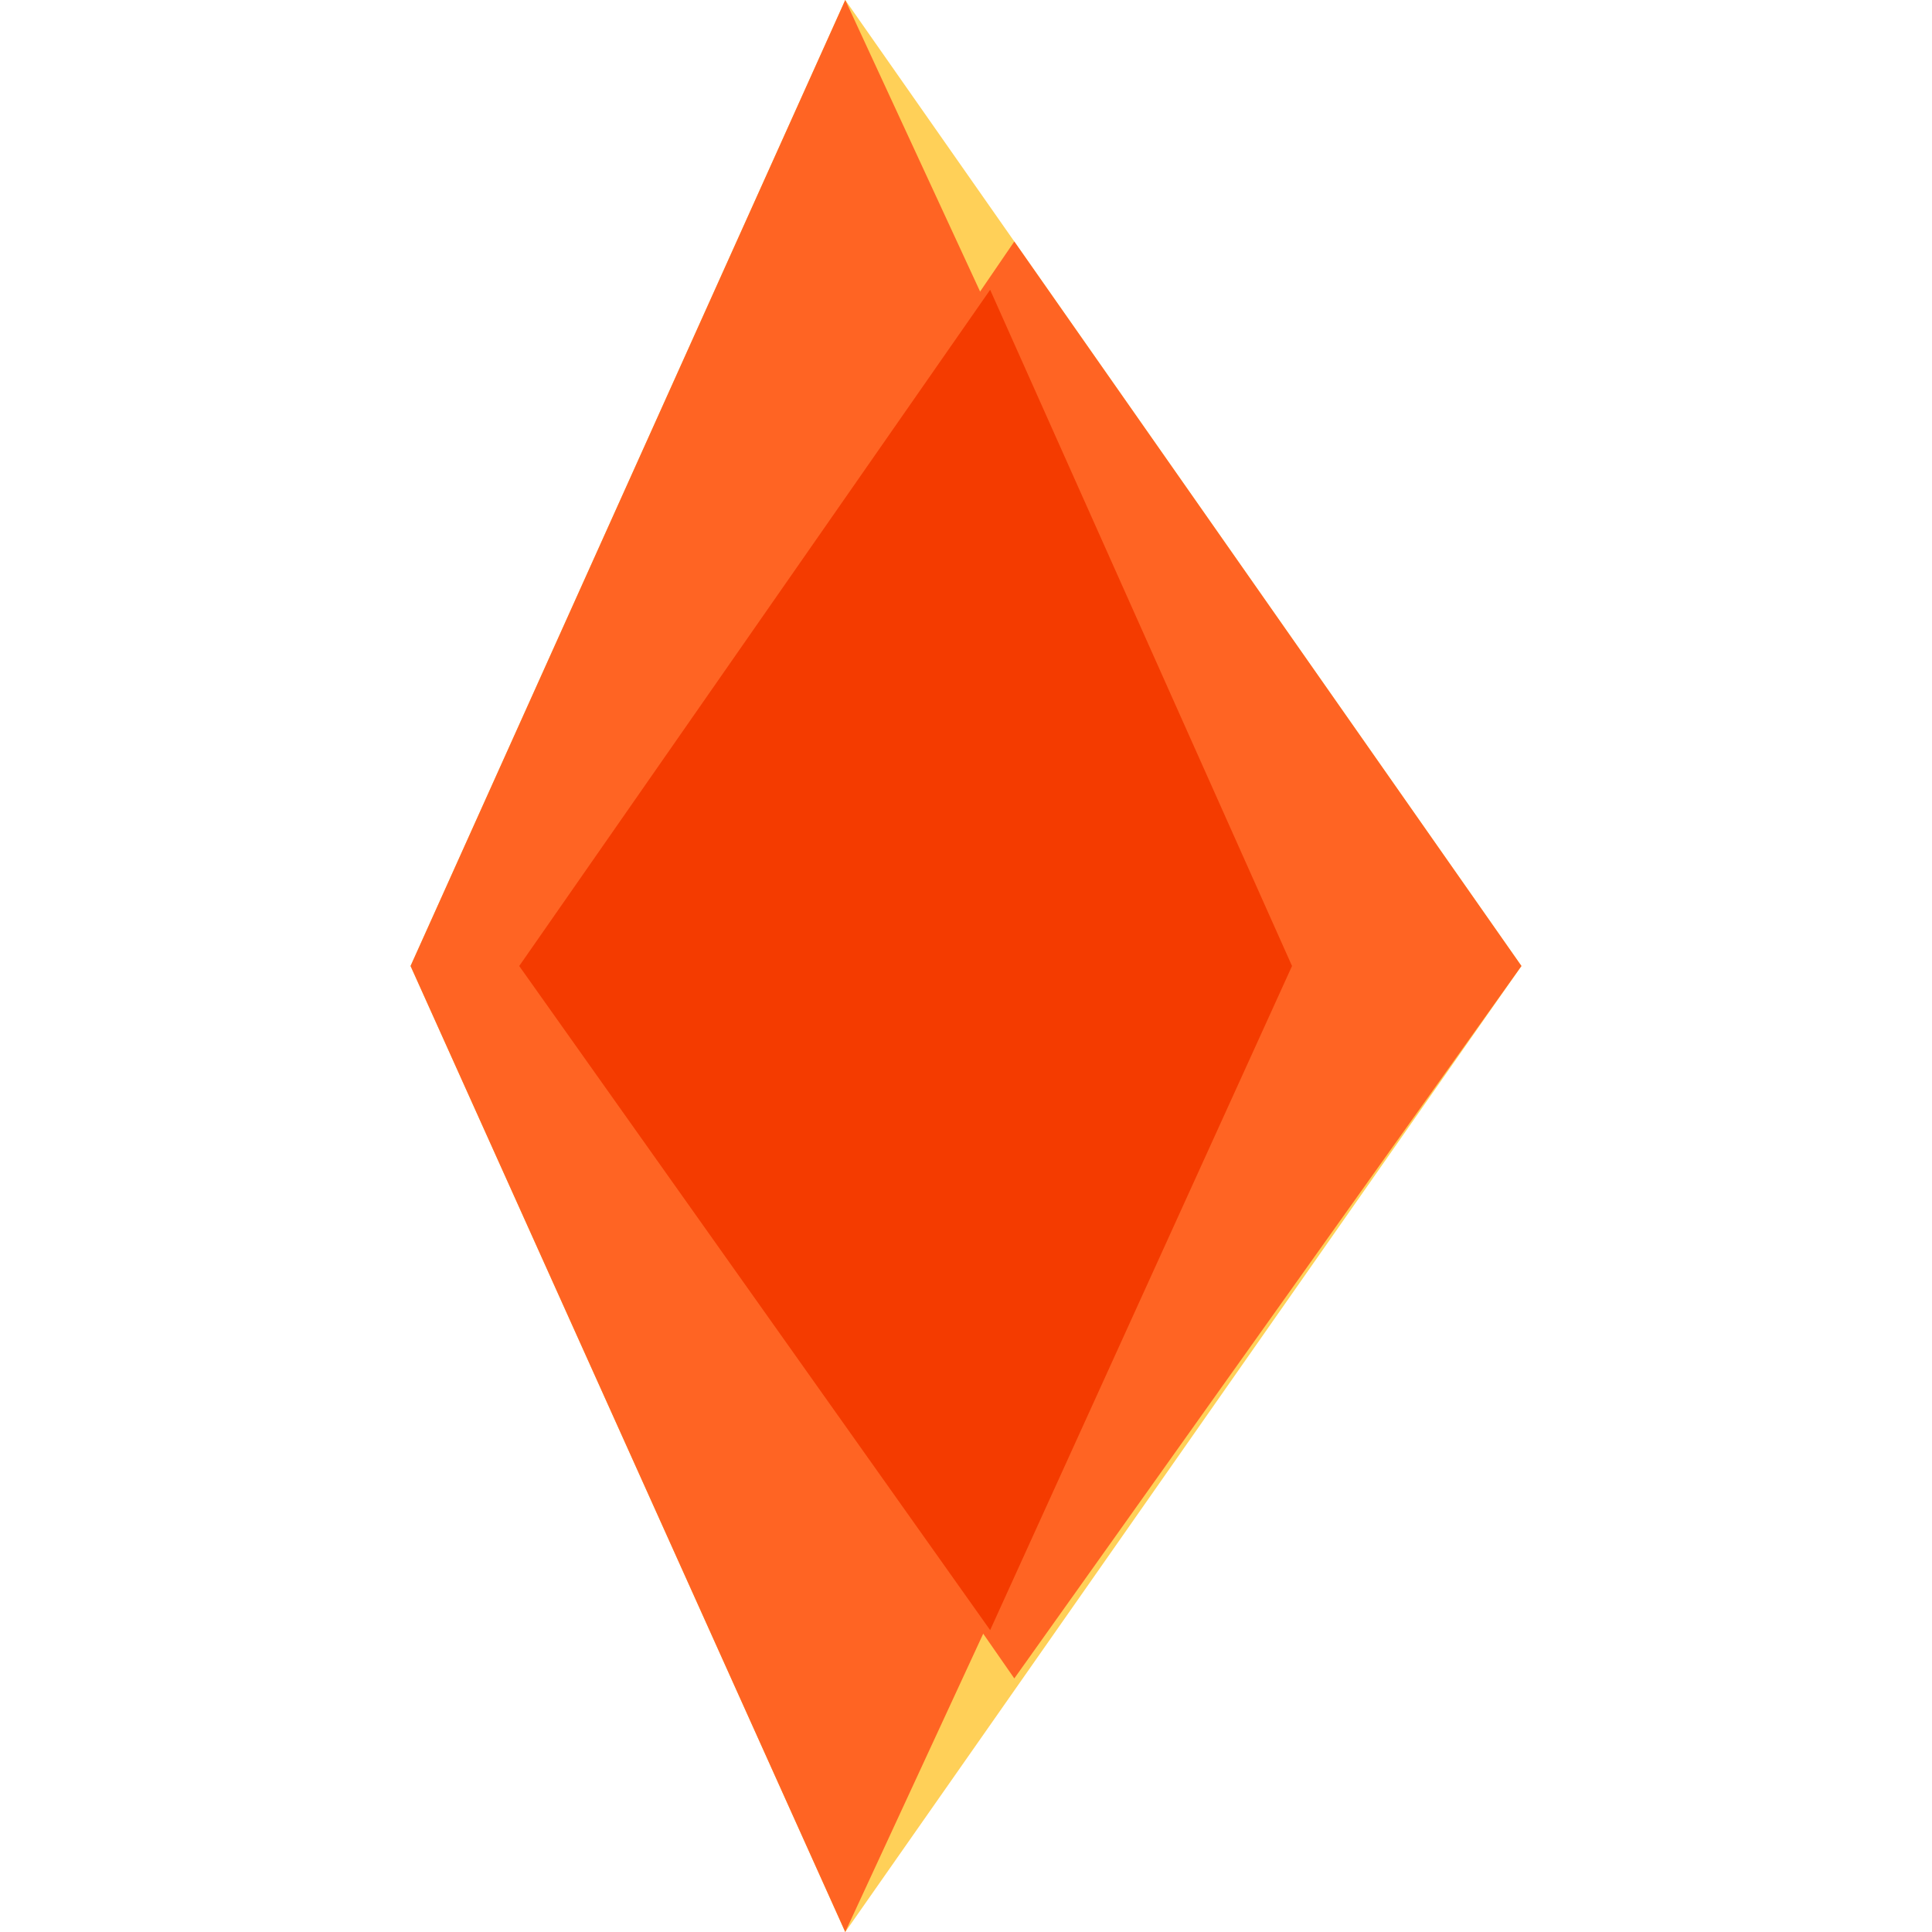 <?xml version="1.0" standalone="no"?><!DOCTYPE svg PUBLIC "-//W3C//DTD SVG 1.1//EN" "http://www.w3.org/Graphics/SVG/1.1/DTD/svg11.dtd"><svg t="1681817111120" class="icon" viewBox="0 0 1024 1024" version="1.1" xmlns="http://www.w3.org/2000/svg" p-id="2452" xmlns:xlink="http://www.w3.org/1999/xlink" width="512" height="512"><path d="M448 1024L217.6 512 448 0l358.4 512z" fill="#FFD058" p-id="2453"></path><path d="M537.6 889.6L275.2 512l262.4-384 268.8 384z" fill="#FF6423" p-id="2454"></path><path d="M448 1024L217.6 512 448 0l236.8 512z" fill="#FF6423" p-id="2455"></path><path d="M275.2 512l249.6 352L684.8 512 524.8 153.6z" fill="#F43B00" p-id="2456"></path></svg>